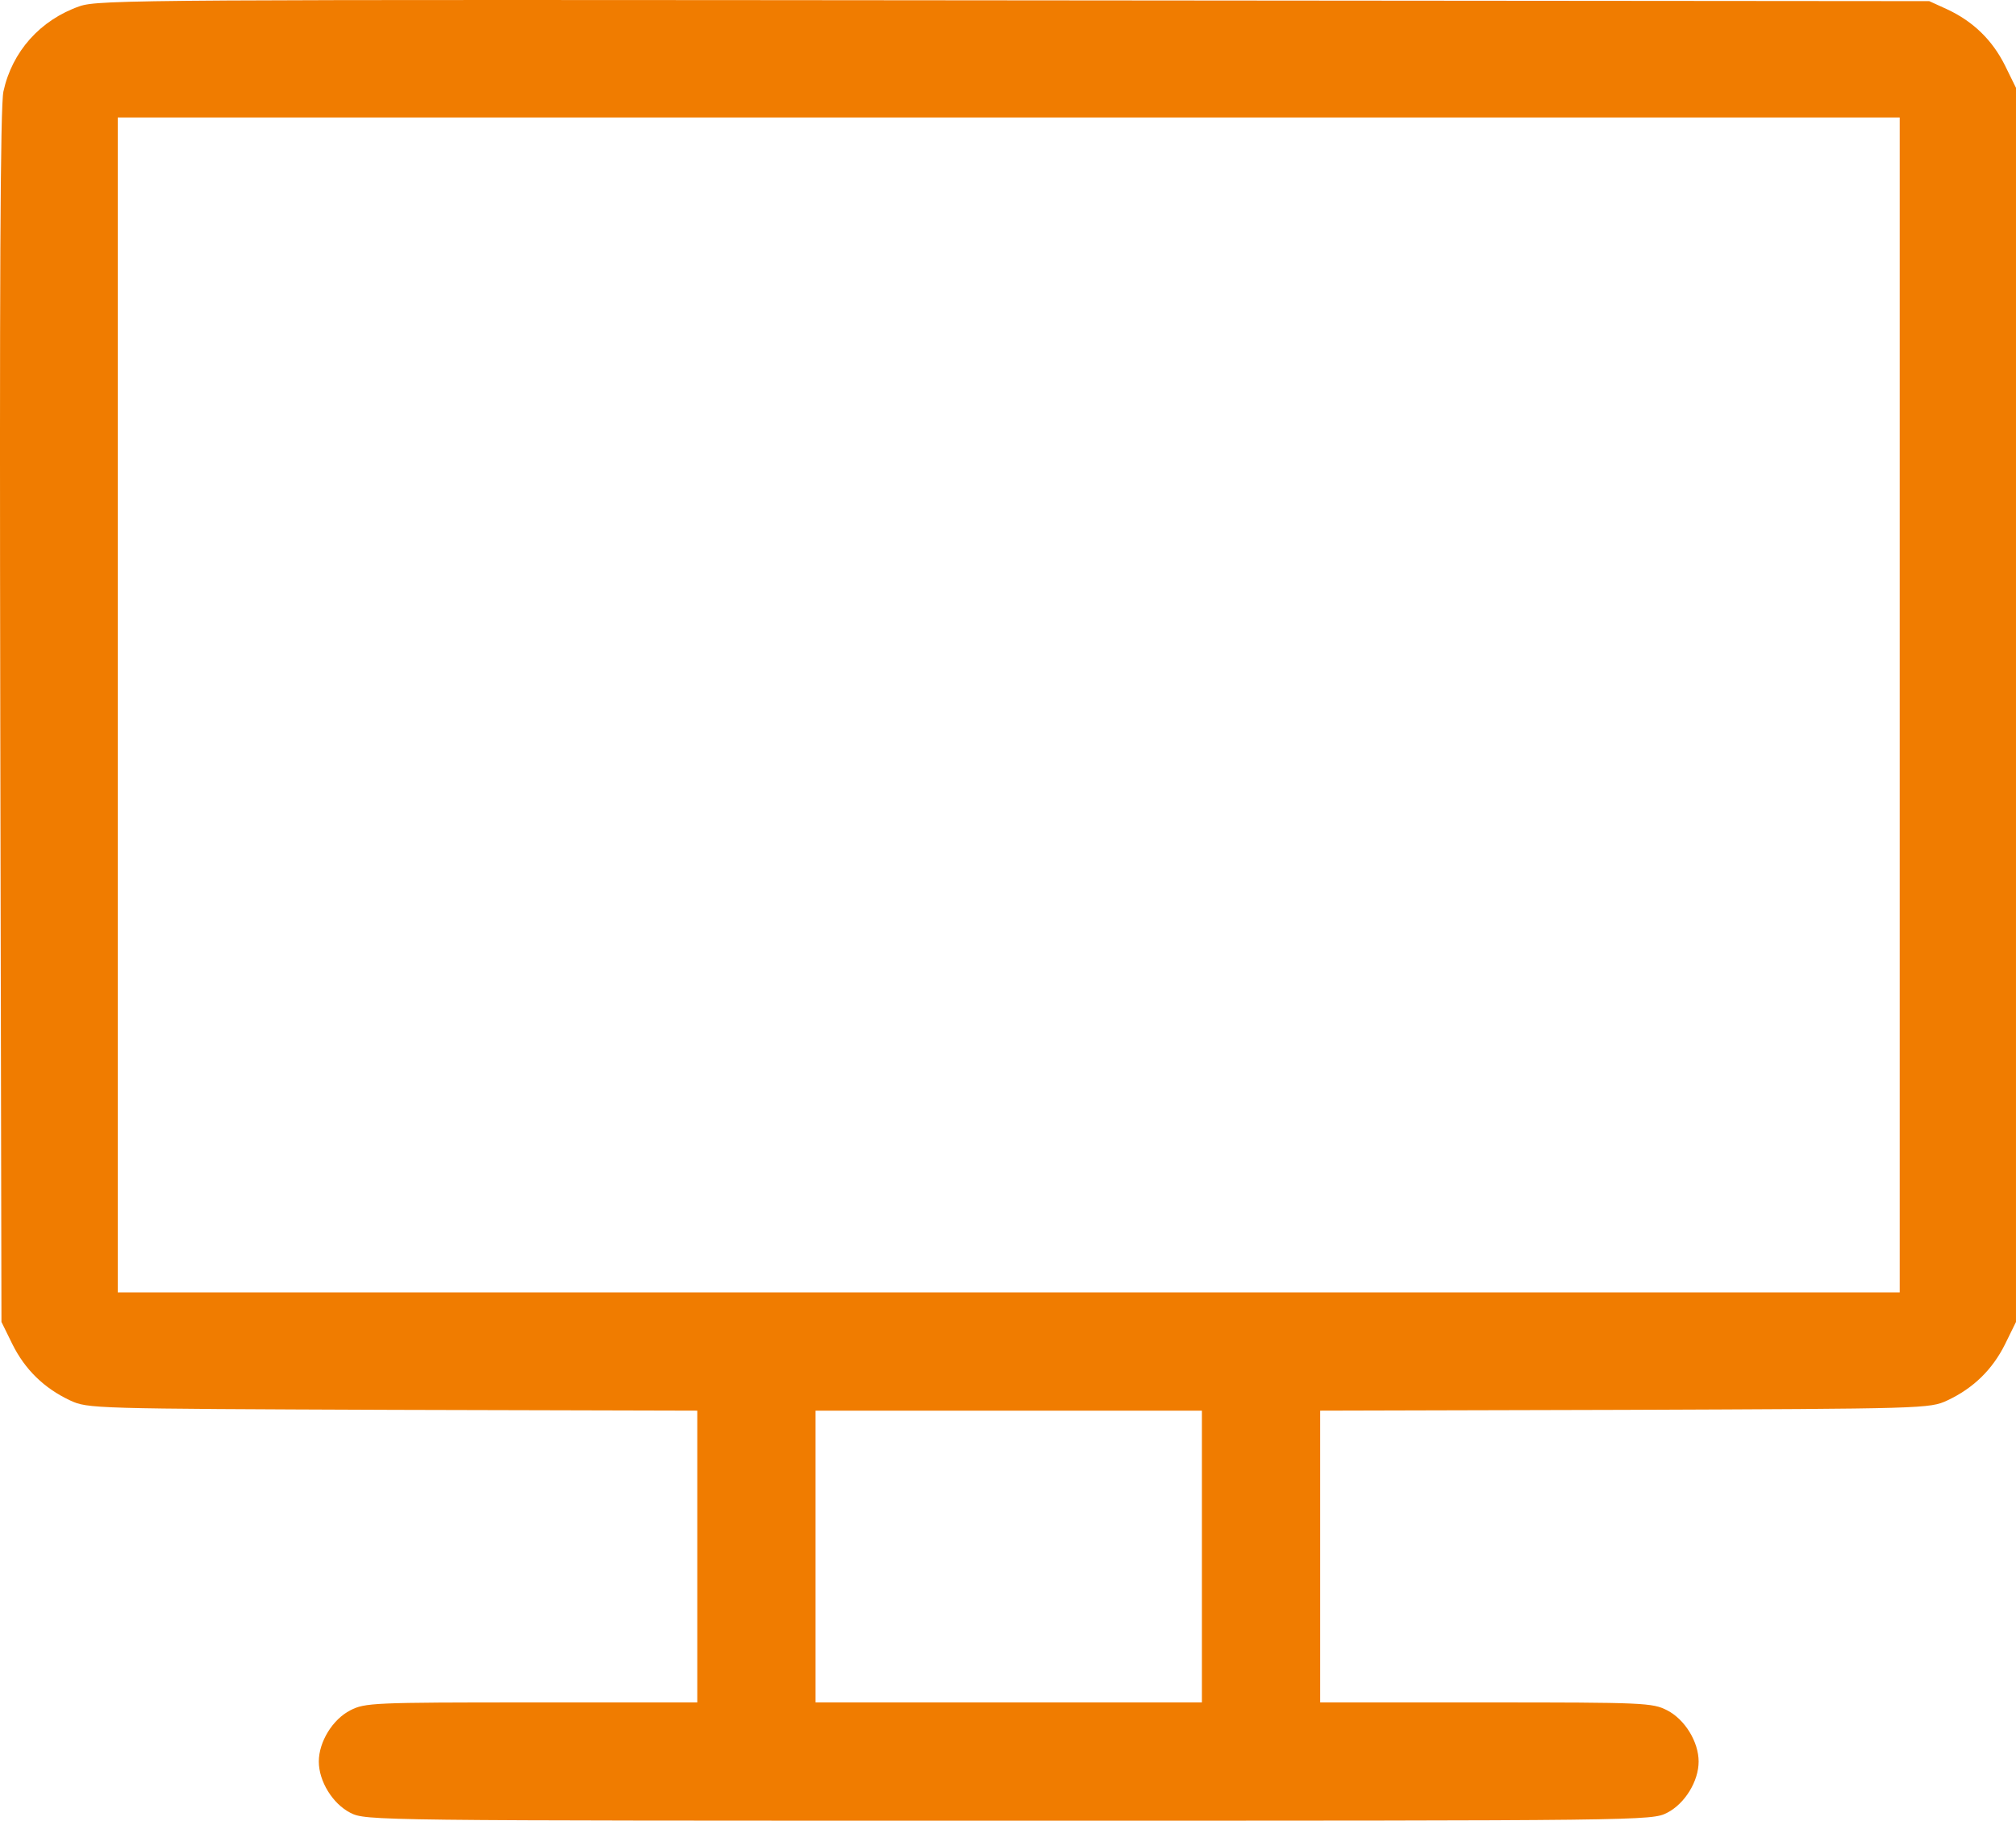 <?xml version="1.0" encoding="UTF-8"?><svg xmlns="http://www.w3.org/2000/svg" id="Ebene_1" data-name="Ebene 1" viewBox="0 0 511.37 461.79"><defs><style> .cls-1 { fill: #f07c00; } </style></defs><path class="cls-1" d="M20.17,1.59C10.17,5.09,3.07,13.09.87,23.19.07,26.79-.13,72.89.07,181.79l.3,153.5,2.8,5.7c3.2,6.4,8,11.1,14.6,14.2,4.5,2.1,5.7,2.1,81.8,2.4l77.3.2v74h-42c-40.2,0-42.3.1-46,2-4.5,2.3-8,8-8,13s3.5,10.7,8,13c3.9,2,5.5,2,167,2s163.1,0,167-2c4.5-2.3,8-8,8-13s-3.5-10.7-8-13c-3.7-1.9-5.8-2-46-2h-42v-74l77.3-.2c76.1-.3,77.3-.3,81.8-2.4,6.6-3.1,11.4-7.8,14.6-14.2l2.8-5.7V22.29l-2.8-5.7c-3.2-6.4-8-11.1-14.6-14.2l-4.6-2.1-232-.2C36.67-.11,25.07-.11,20.17,1.59ZM481.87,178.79v149H29.87V29.79h452v149ZM304.87,394.79v37h-98v-74h98v37Z"/></svg>